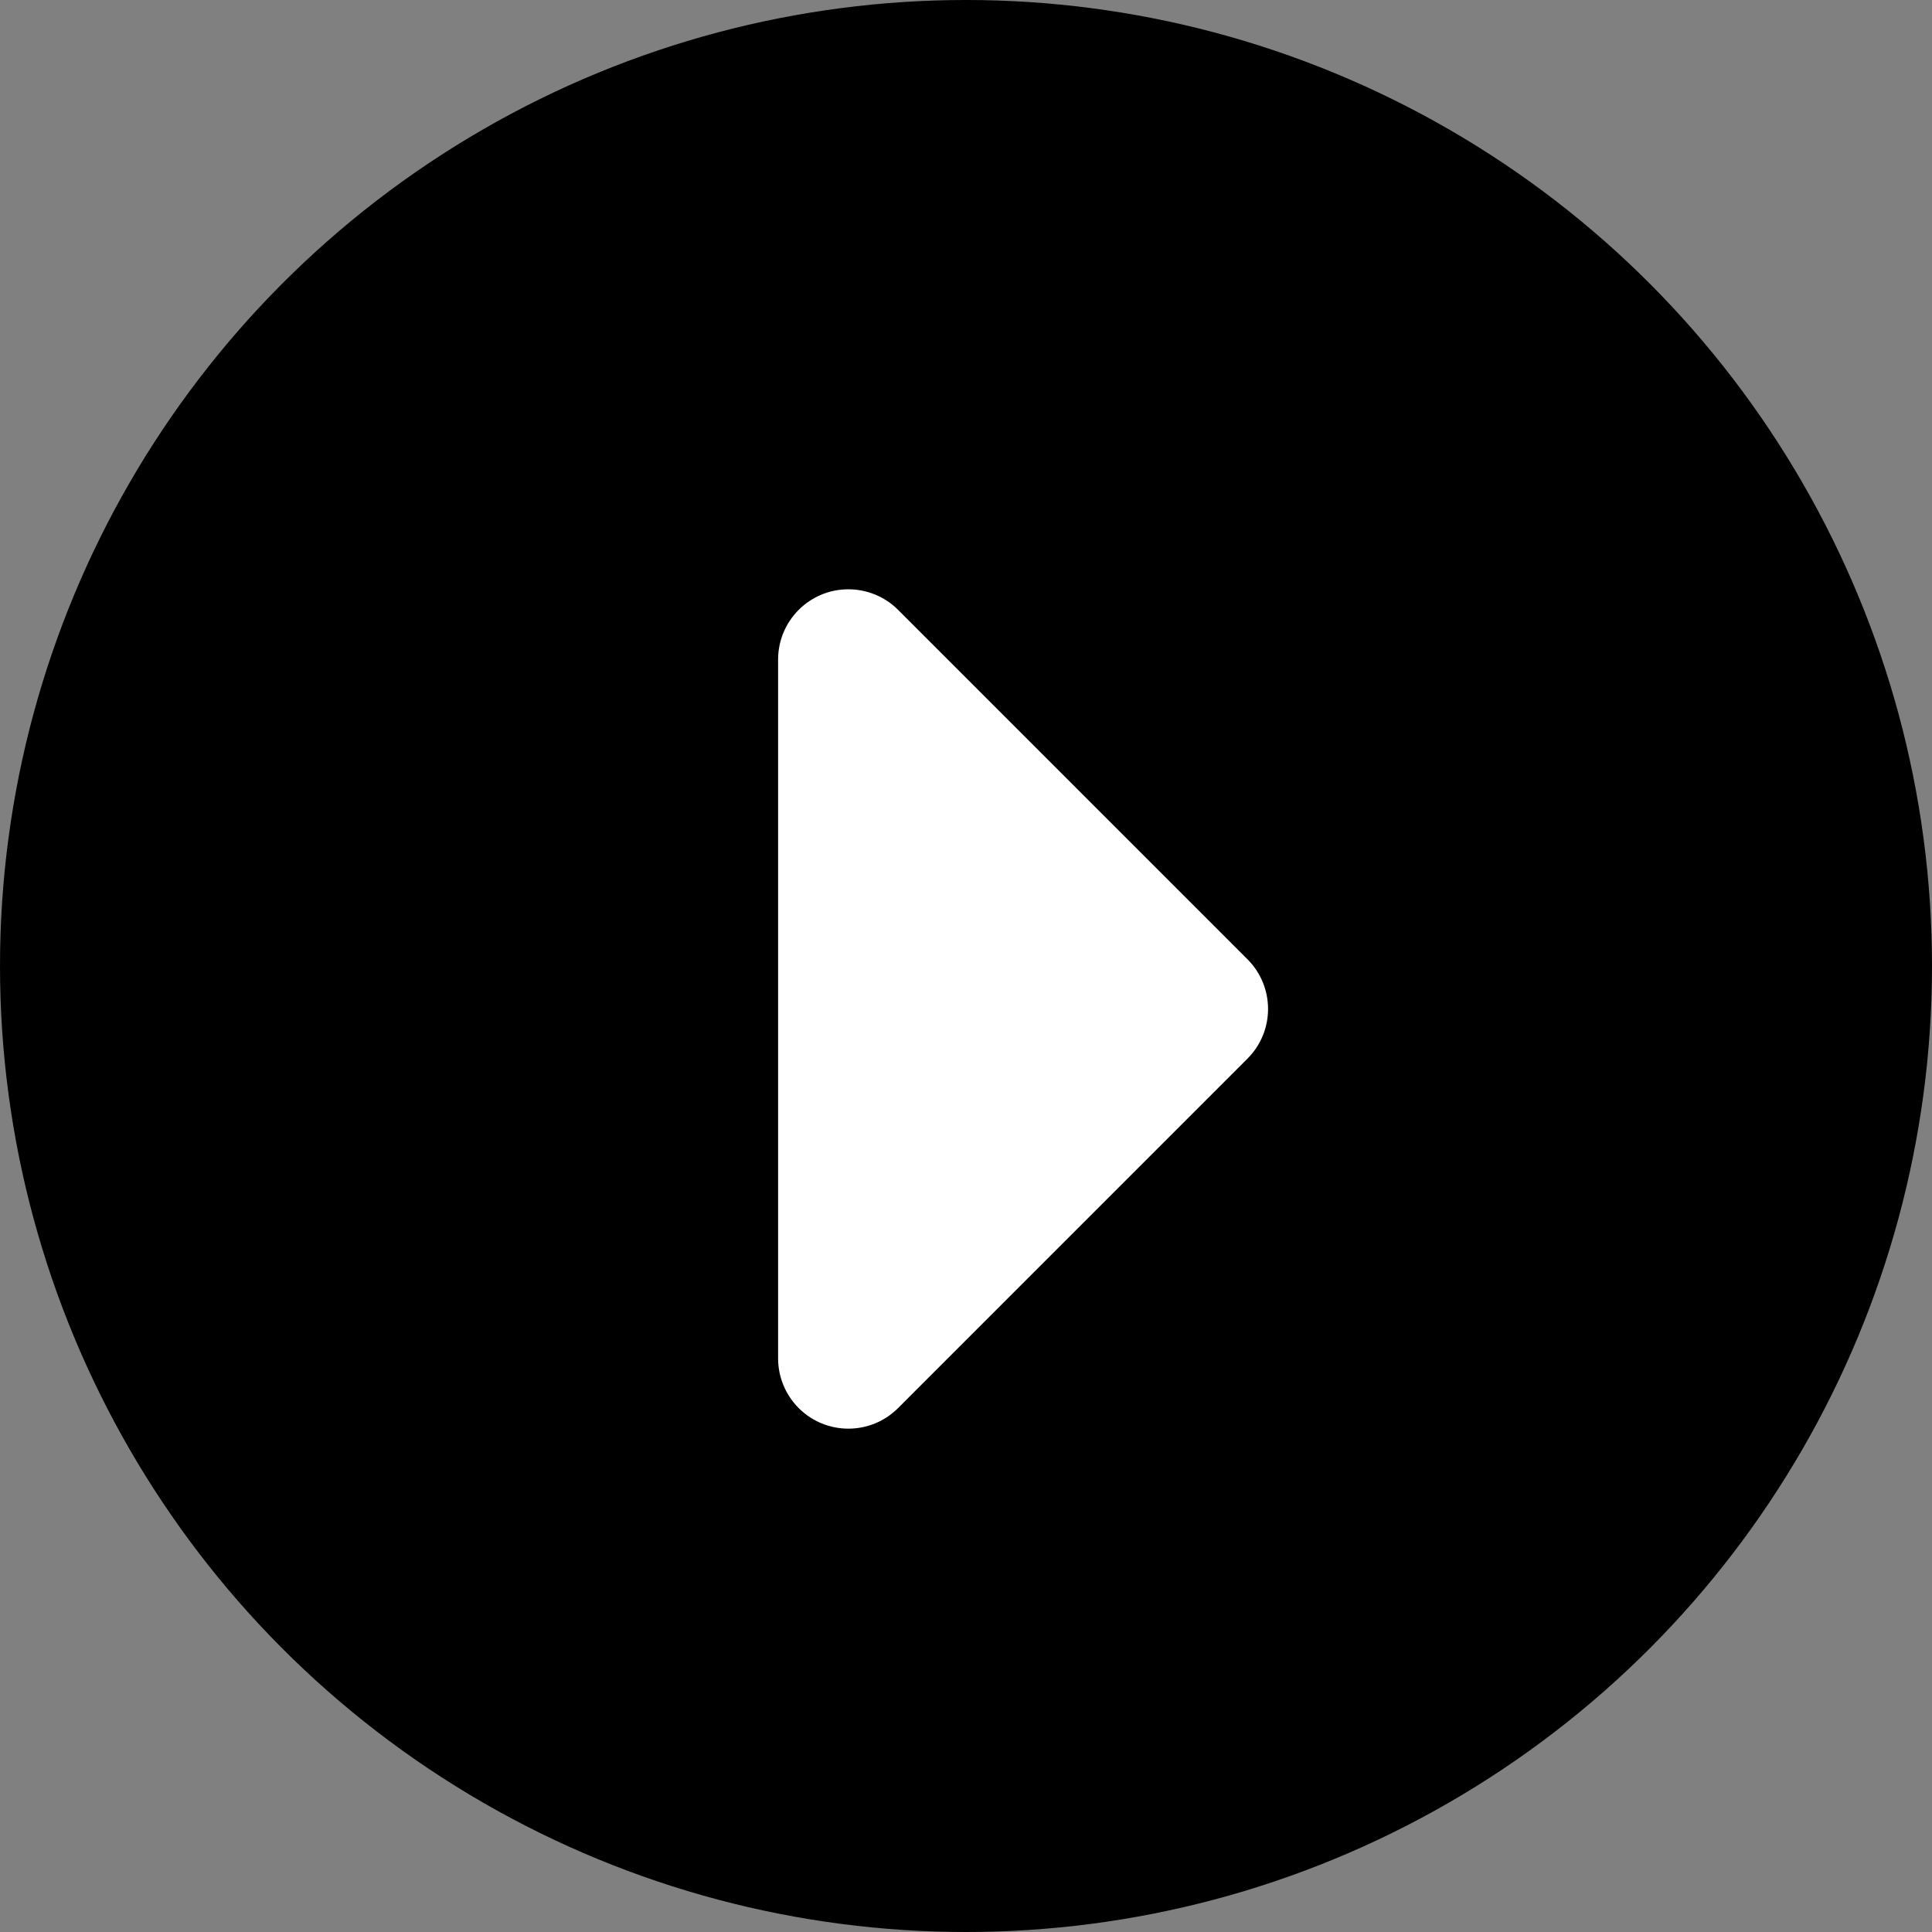 <?xml version="1.0" encoding="UTF-8"?>
<svg width="55px" height="55px" viewBox="0 0 55 55" version="1.1" xmlns="http://www.w3.org/2000/svg" xmlns:xlink="http://www.w3.org/1999/xlink">
    <rect x="0" y="0" width="55" height="55" fill="#808080" stroke="none"/>
    <title>Play button</title>
    <g id="Design-V2" stroke="none" stroke-width="1" fill="none" fill-rule="evenodd">
        <g id="Play-button">
            <circle id="Oval" fill="#000000" cx="27.5" cy="27.5" r="27.5"></circle>
            <path d="M25.566,17.361 L35.513,27.309 C36.294,28.09 36.294,29.356 35.513,30.137 L25.566,40.085 C24.785,40.866 23.518,40.866 22.737,40.085 C22.362,39.71 22.151,39.201 22.151,38.671 L22.151,18.776 C22.151,17.671 23.047,16.776 24.151,16.776 C24.682,16.776 25.191,16.986 25.566,17.361 Z" id="Path-4" fill="#FFFFFF"></path>
        </g>
    </g>
</svg>